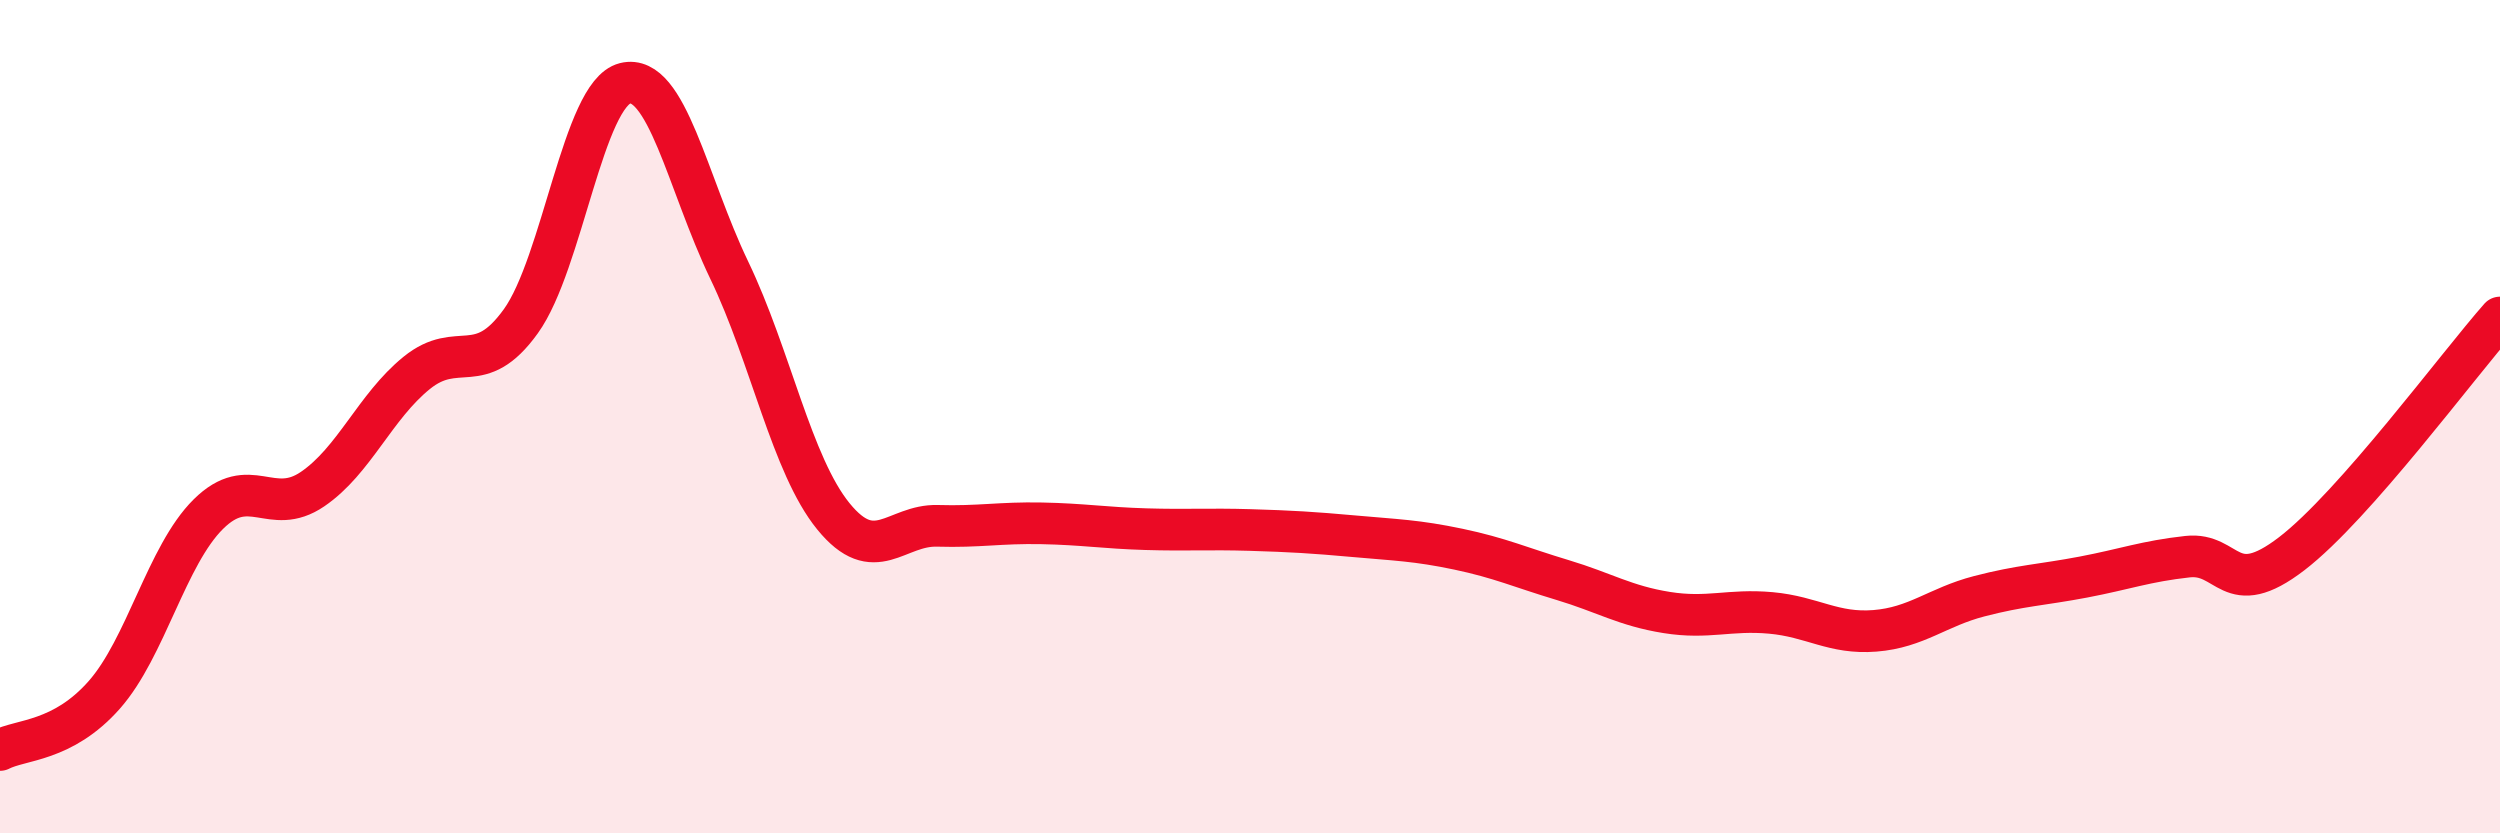 
    <svg width="60" height="20" viewBox="0 0 60 20" xmlns="http://www.w3.org/2000/svg">
      <path
        d="M 0,18 C 0.5,17.74 1.5,17.81 2.5,16.68 C 3.5,15.55 4,13.33 5,12.34 C 6,11.35 6.5,12.42 7.5,11.74 C 8.5,11.06 9,9.76 10,8.95 C 11,8.14 11.5,9.1 12.5,7.71 C 13.5,6.32 14,2.25 15,2 C 16,1.75 16.5,4.4 17.5,6.48 C 18.5,8.56 19,11.16 20,12.39 C 21,13.62 21.5,12.59 22.5,12.62 C 23.5,12.65 24,12.54 25,12.56 C 26,12.58 26.5,12.67 27.5,12.7 C 28.5,12.73 29,12.69 30,12.72 C 31,12.75 31.5,12.78 32.5,12.87 C 33.5,12.96 34,12.97 35,13.18 C 36,13.39 36.5,13.62 37.5,13.92 C 38.5,14.22 39,14.54 40,14.7 C 41,14.86 41.5,14.62 42.5,14.71 C 43.5,14.8 44,15.22 45,15.14 C 46,15.06 46.5,14.57 47.5,14.31 C 48.5,14.05 49,14.04 50,13.85 C 51,13.66 51.5,13.47 52.5,13.36 C 53.5,13.25 53.5,14.44 55,13.29 C 56.5,12.14 59,8.75 60,7.62L60 20L0 20Z"
        fill="#EB0A25"
        opacity="0.1"
        stroke-linecap="round"
        stroke-linejoin="round"
      />
      <path
        d="M 0,18 C 0.5,17.74 1.5,17.81 2.5,16.68 C 3.5,15.55 4,13.33 5,12.34 C 6,11.35 6.5,12.42 7.5,11.74 C 8.5,11.06 9,9.76 10,8.95 C 11,8.14 11.5,9.1 12.5,7.71 C 13.5,6.32 14,2.25 15,2 C 16,1.75 16.5,4.4 17.5,6.48 C 18.5,8.56 19,11.16 20,12.39 C 21,13.62 21.5,12.59 22.5,12.62 C 23.5,12.65 24,12.54 25,12.56 C 26,12.58 26.5,12.67 27.5,12.7 C 28.5,12.73 29,12.69 30,12.72 C 31,12.75 31.5,12.78 32.5,12.87 C 33.5,12.96 34,12.97 35,13.18 C 36,13.39 36.5,13.62 37.5,13.92 C 38.5,14.22 39,14.54 40,14.7 C 41,14.86 41.5,14.62 42.5,14.71 C 43.5,14.8 44,15.22 45,15.14 C 46,15.06 46.5,14.57 47.5,14.31 C 48.5,14.05 49,14.04 50,13.85 C 51,13.66 51.5,13.47 52.5,13.36 C 53.5,13.25 53.5,14.44 55,13.29 C 56.5,12.14 59,8.75 60,7.62"
        stroke="#EB0A25"
        stroke-width="1"
        fill="none"
        stroke-linecap="round"
        stroke-linejoin="round"
      />
    </svg>
  